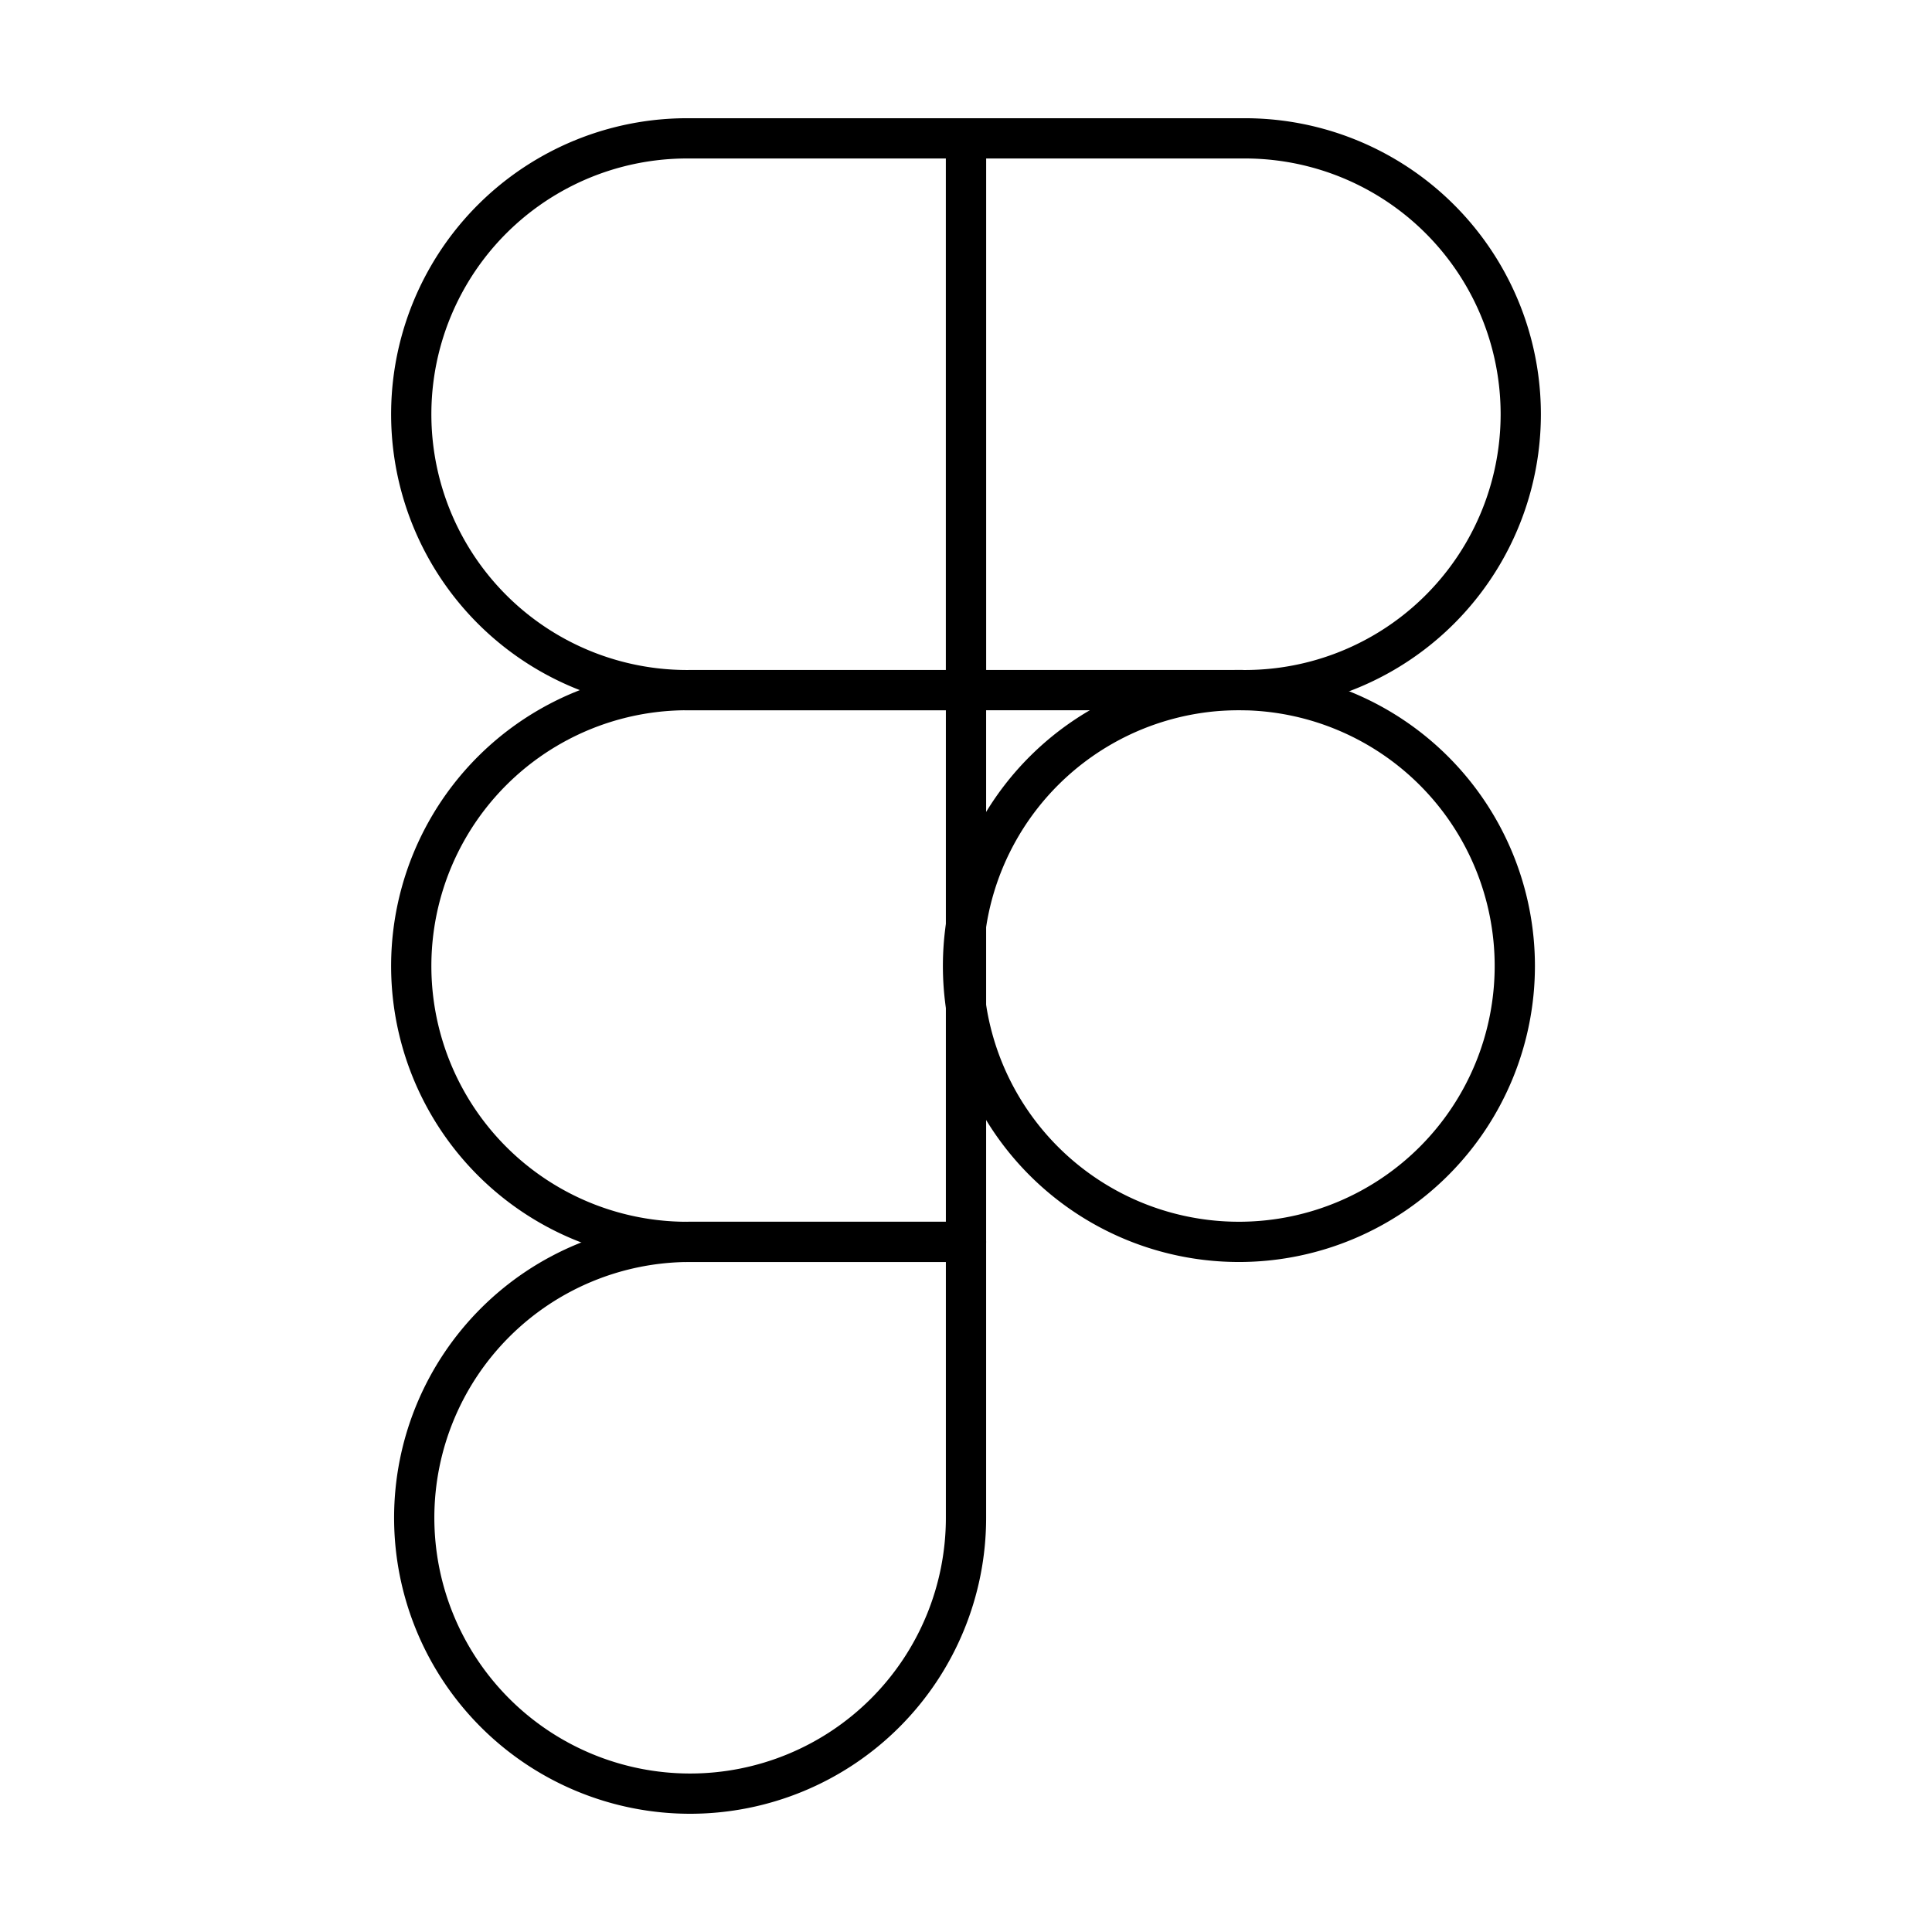 <svg xmlns="http://www.w3.org/2000/svg" fill="none" viewBox="-0.625 -0.625 60 60" id="Figma-Logo--Streamline-Logos.svg" height="60" width="60"><desc>Figma Logo Streamline Icon: https://streamlinehq.com</desc><path stroke="#000000" stroke-linejoin="round" d="M29.375 20.807v-17.135H20.807a8.568 8.568 0 1 0 0 17.135H29.375Z" stroke-width="1.25"></path><path stroke="#000000" stroke-linejoin="round" d="M29.375 37.943v-17.135H20.807a8.568 8.568 0 1 0 0 17.135H29.375Z" stroke-width="1.25"></path><path stroke="#000000" stroke-linejoin="round" d="M29.375 20.807h8.568a8.568 8.568 0 1 0 0 -17.135H29.375v17.135Z" stroke-width="1.25"></path><path stroke="#000000" d="M37.943 20.807a8.568 8.568 0 1 0 0 17.135 8.568 8.568 0 0 0 0 -17.135Z" stroke-width="1.25"></path><path stroke="#000000" stroke-linejoin="round" d="M29.375 46.51v-8.568H20.807A8.568 8.568 0 1 0 29.375 46.51Z" stroke-width="1.25"></path></svg>